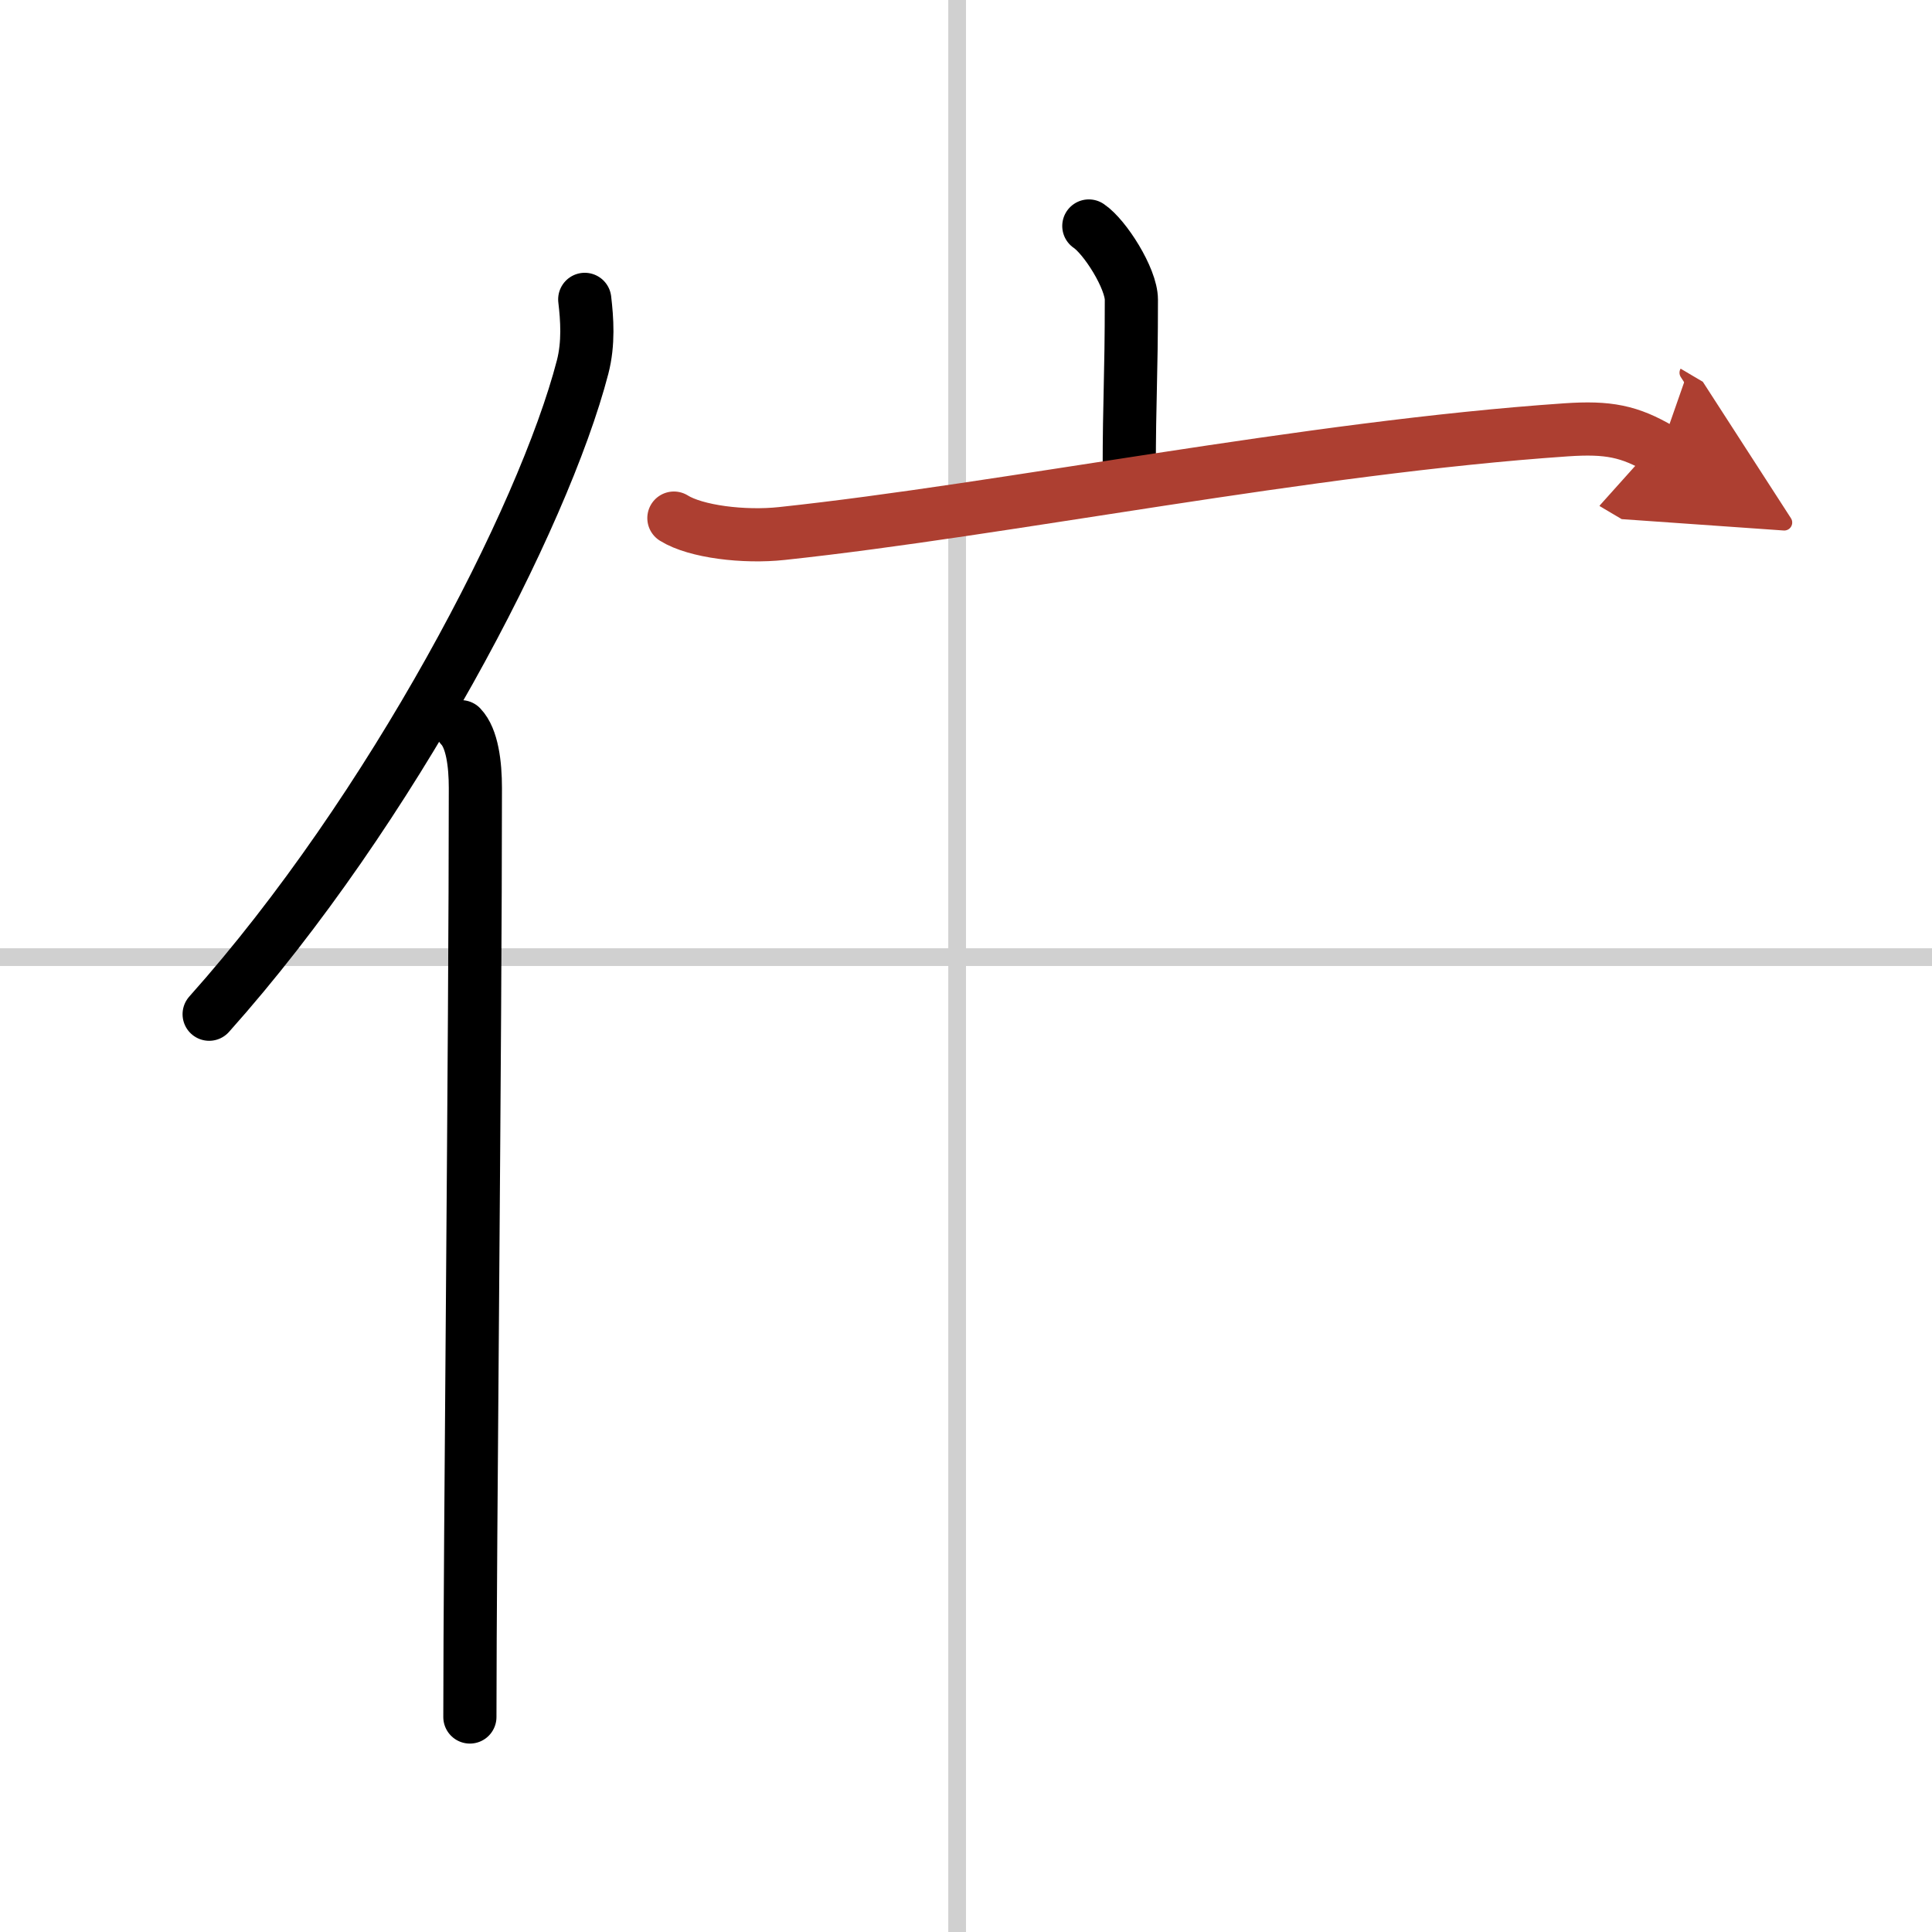 <svg width="400" height="400" viewBox="0 0 109 109" xmlns="http://www.w3.org/2000/svg"><defs><marker id="a" markerWidth="4" orient="auto" refX="1" refY="5" viewBox="0 0 10 10"><polyline points="0 0 10 5 0 10 1 5" fill="#ad3f31" stroke="#ad3f31"/></marker></defs><g fill="none" stroke="#000" stroke-linecap="round" stroke-linejoin="round" stroke-width="3"><rect width="100%" height="100%" fill="#fff" stroke="#fff"/><line x1="54" x2="54" y2="109" stroke="#d0d0d0" stroke-width="1"/><line x2="109" y1="54" y2="54" stroke="#d0d0d0" stroke-width="1"/><path d="m32.99 16.89c0.13 1.1 0.23 2.47-0.12 3.82-2.21 8.51-10.76 24.97-21.07 36.51"/><path d="m26.01 41c0.63 0.66 0.81 2.11 0.81 3.46 0 13.96-0.31 43.03-0.31 52.41"/><path d="m61.43 12.75c0.91 0.61 2.4 2.96 2.4 4.16 0 4.45-0.12 5.59-0.12 9.65"/><path d="m38.02 29.23c1.23 0.77 3.96 1.1 6.09 0.87 12.64-1.35 29.64-4.85 44.25-5.85 2.36-0.16 3.57 0.07 5.33 1.11" marker-end="url(#a)" stroke="#ad3f31"/></g></svg>
